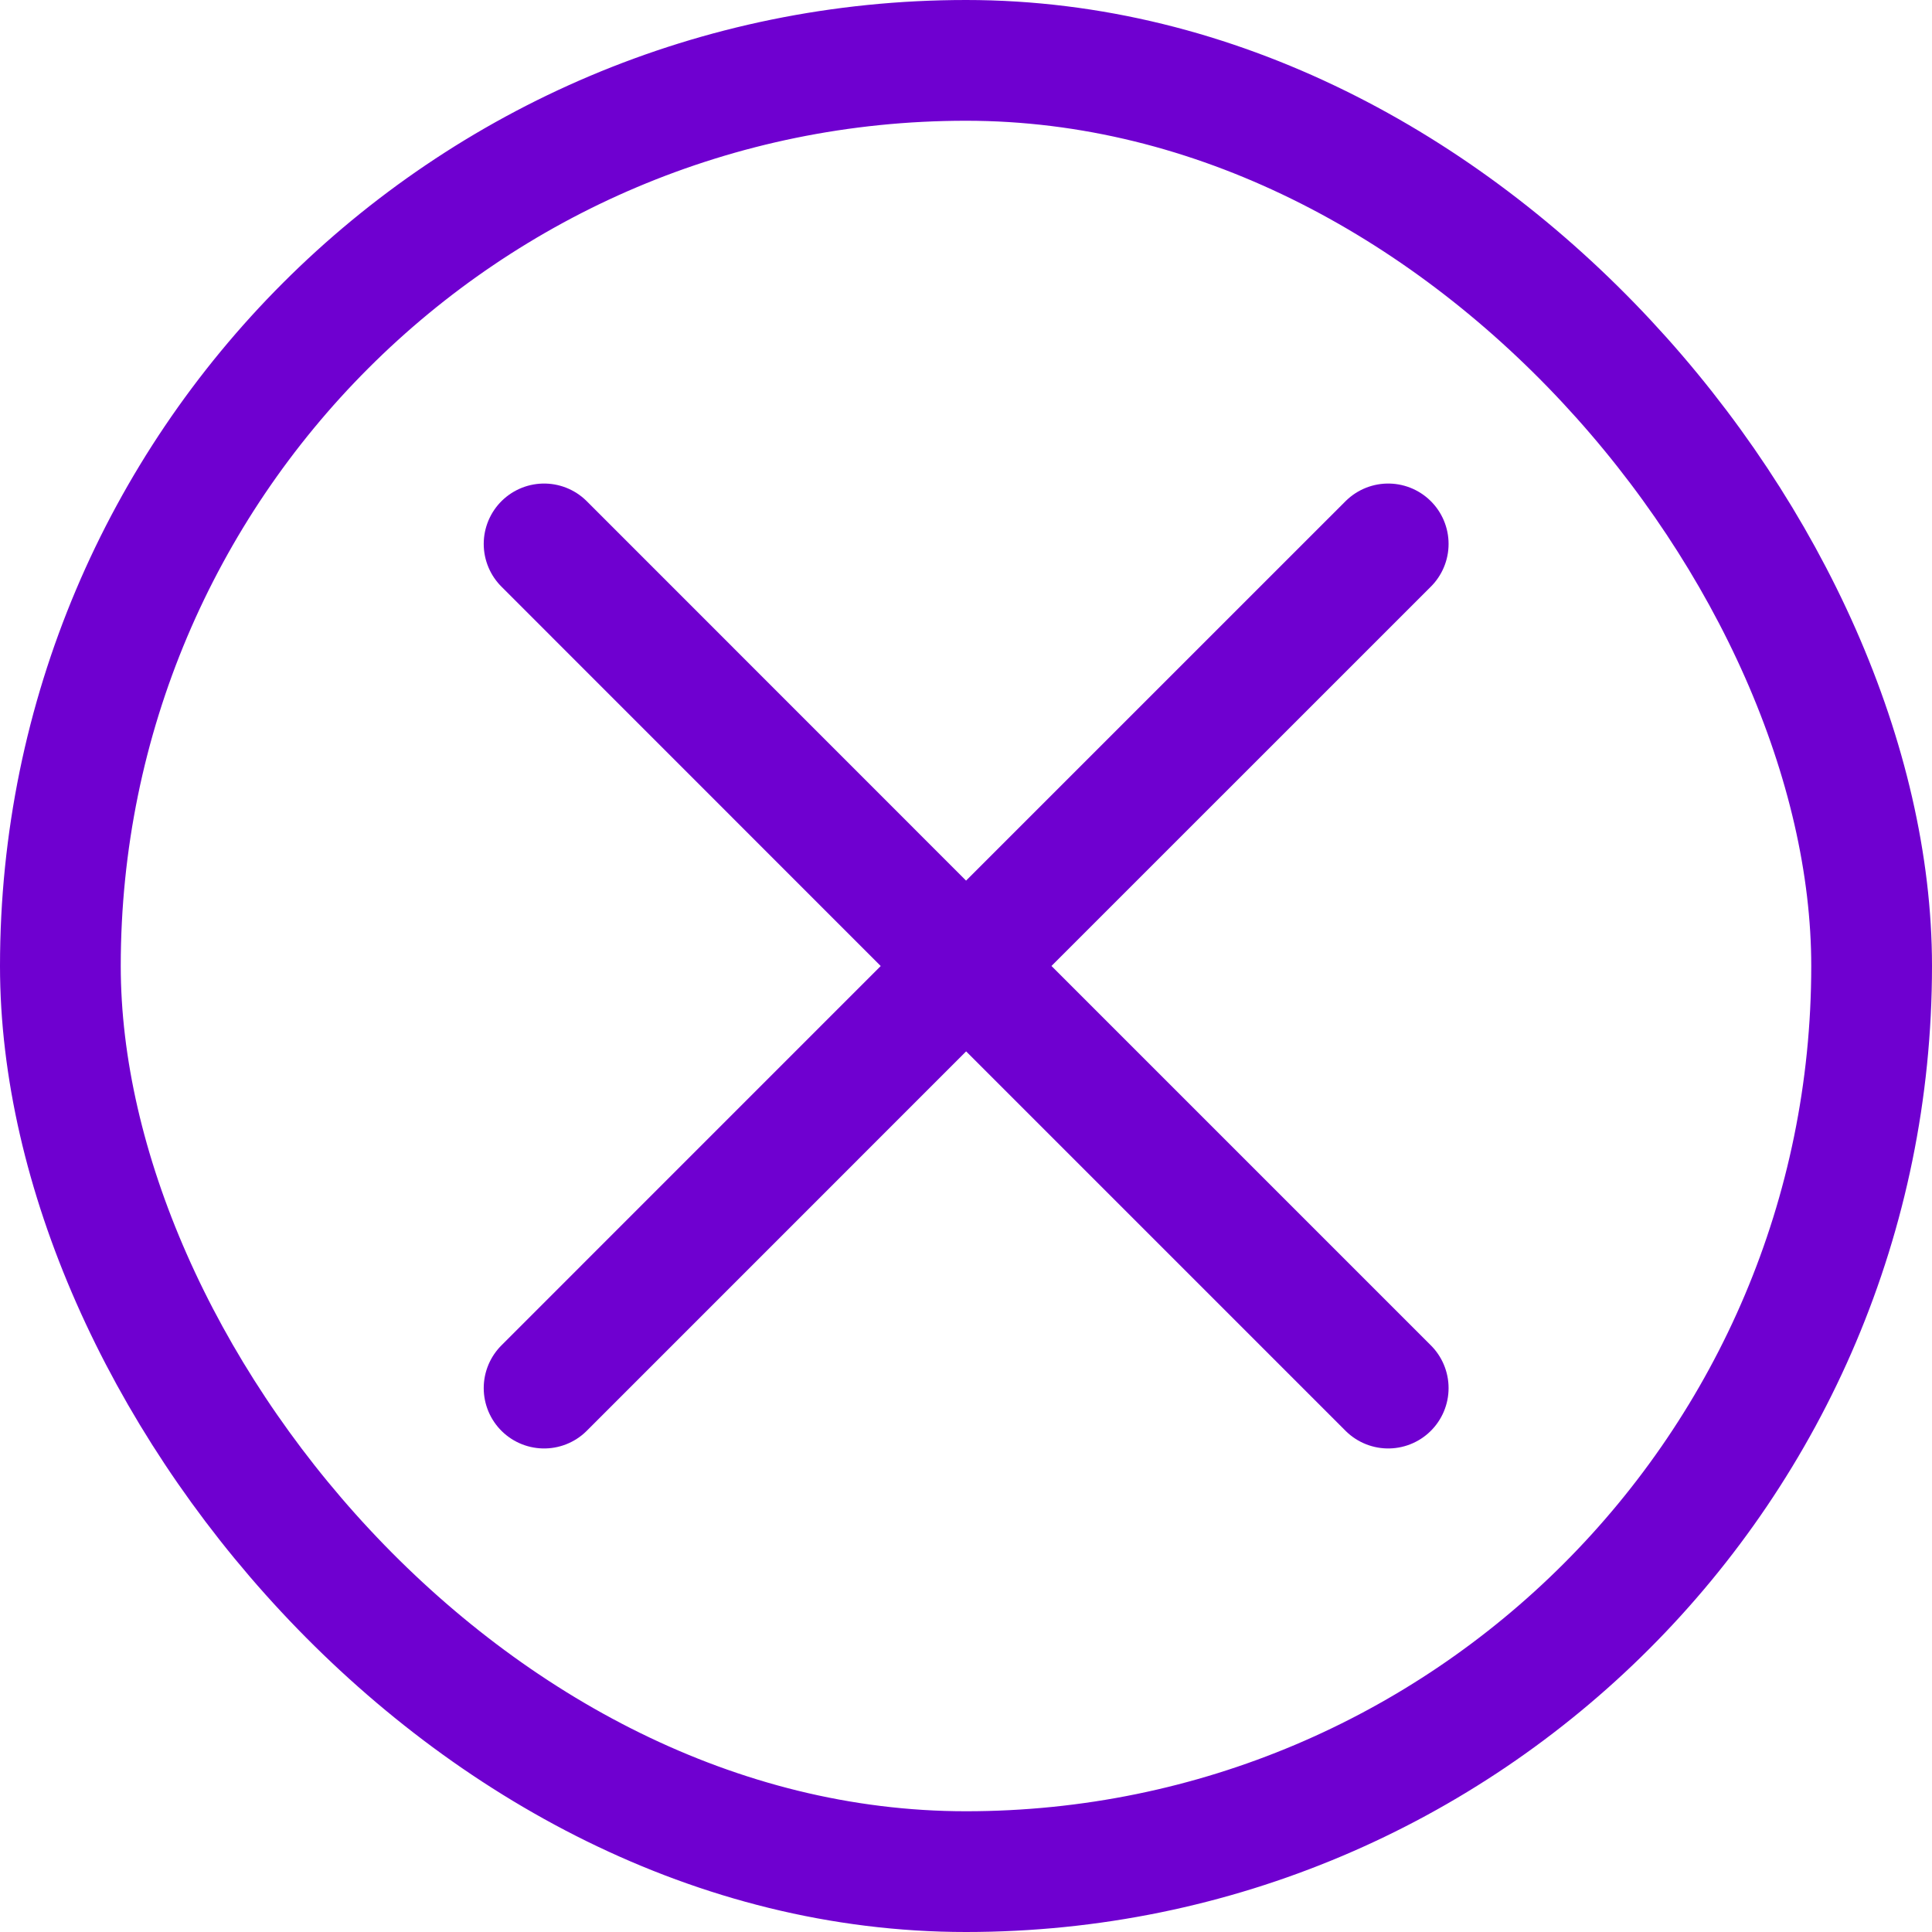 <svg width="32" height="32" viewBox="0 0 32 32" fill="none" xmlns="http://www.w3.org/2000/svg">
<rect x="1" y="1" width="30" height="30" rx="15" stroke="#6F00D0" stroke-width="2"/>
<path d="M9.012 22.991L16.002 16L22.993 22.991M22.993 9.009L16.001 16L9.012 9.009" stroke="#6F00D0" stroke-width="2" stroke-linecap="round" stroke-linejoin="round"/>
</svg>
